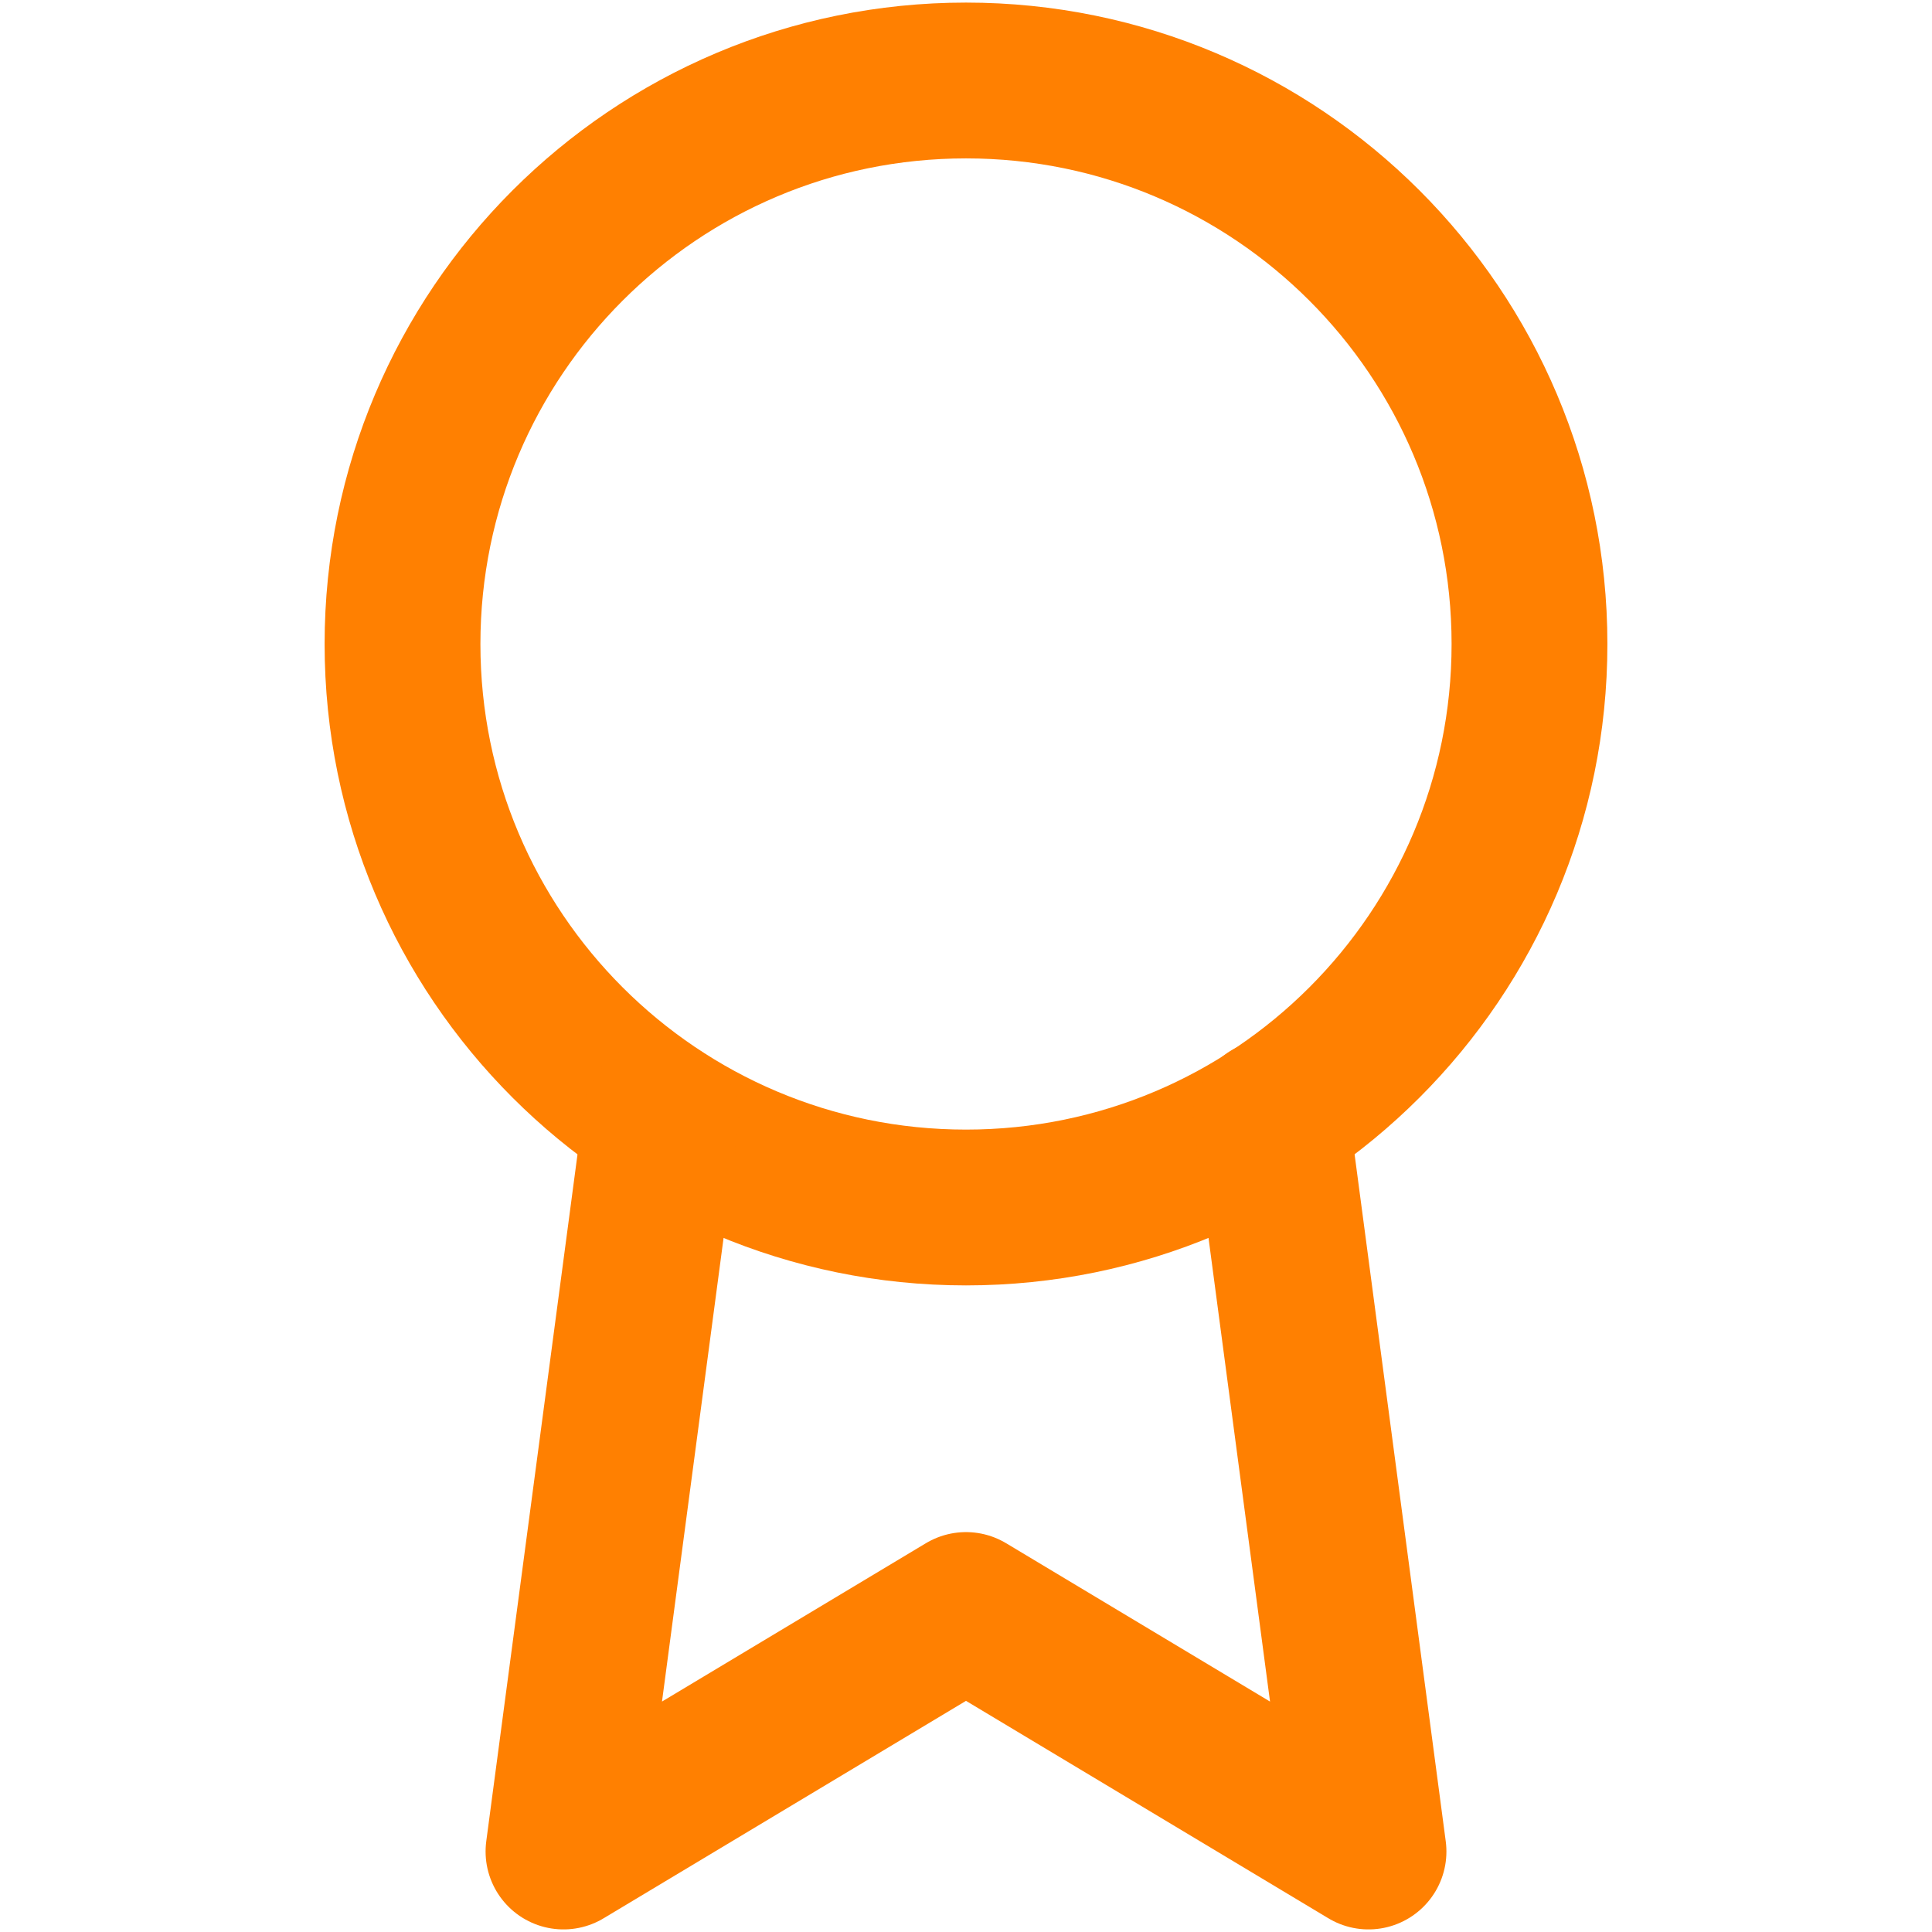 <?xml version="1.0" encoding="UTF-8"?> <svg xmlns="http://www.w3.org/2000/svg" width="62" height="62" viewBox="0 0 62 62" fill="none"><path d="M31 38.75C40.987 38.75 49.083 30.654 49.083 20.667C49.083 10.679 40.987 2.583 31 2.583C21.013 2.583 12.917 10.679 12.917 20.667C12.917 30.654 21.013 38.75 31 38.75Z" stroke="#FF8001" stroke-width="5" stroke-linecap="round" stroke-linejoin="round"></path><path d="M21.209 35.883L18.083 59.417L31 51.667L43.917 59.417L40.791 35.857" stroke="#FF8001" stroke-width="5" stroke-linecap="round" stroke-linejoin="round"></path></svg> 